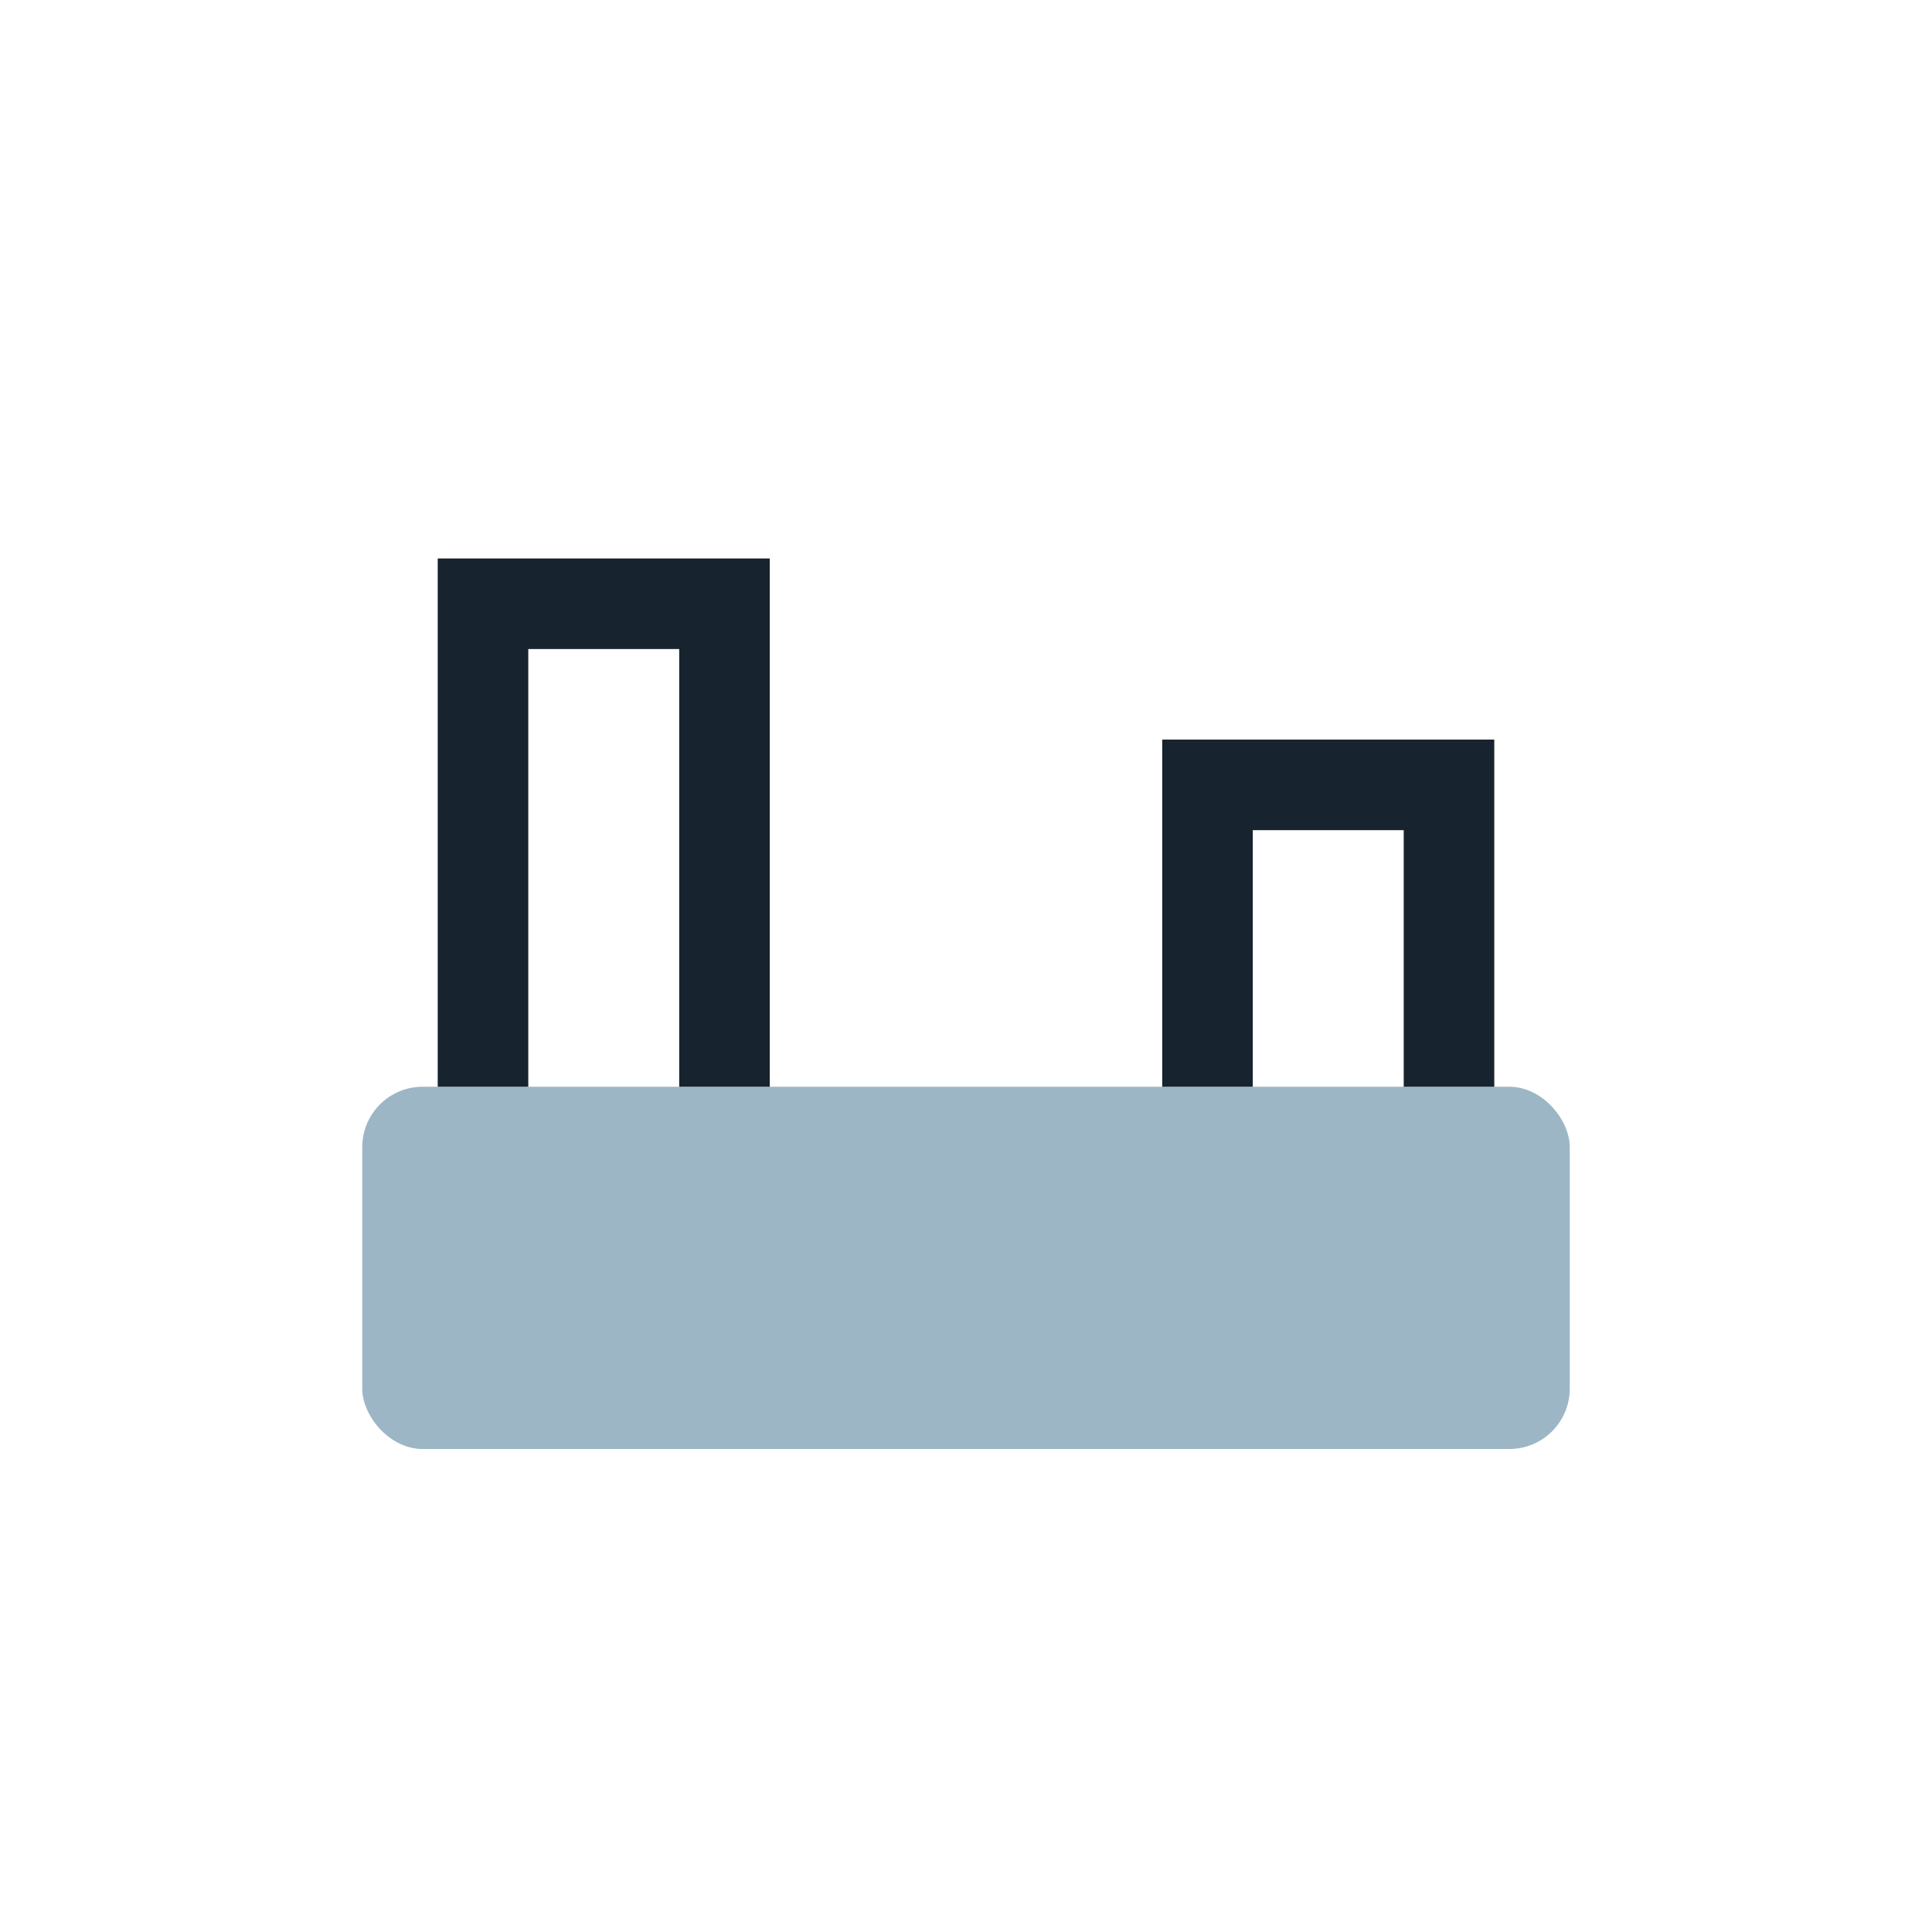 <?xml version="1.0" encoding="UTF-8"?>
<svg xmlns="http://www.w3.org/2000/svg" width="32" height="32" viewBox="0 0 32 32"><rect x="6" y="18" width="20" height="6" rx="1" fill="#9CB6C6"/><path d="M8 18V10h4v8m8 0V13h4v5" stroke="#17232E" stroke-width="1.5" fill="none"/></svg>